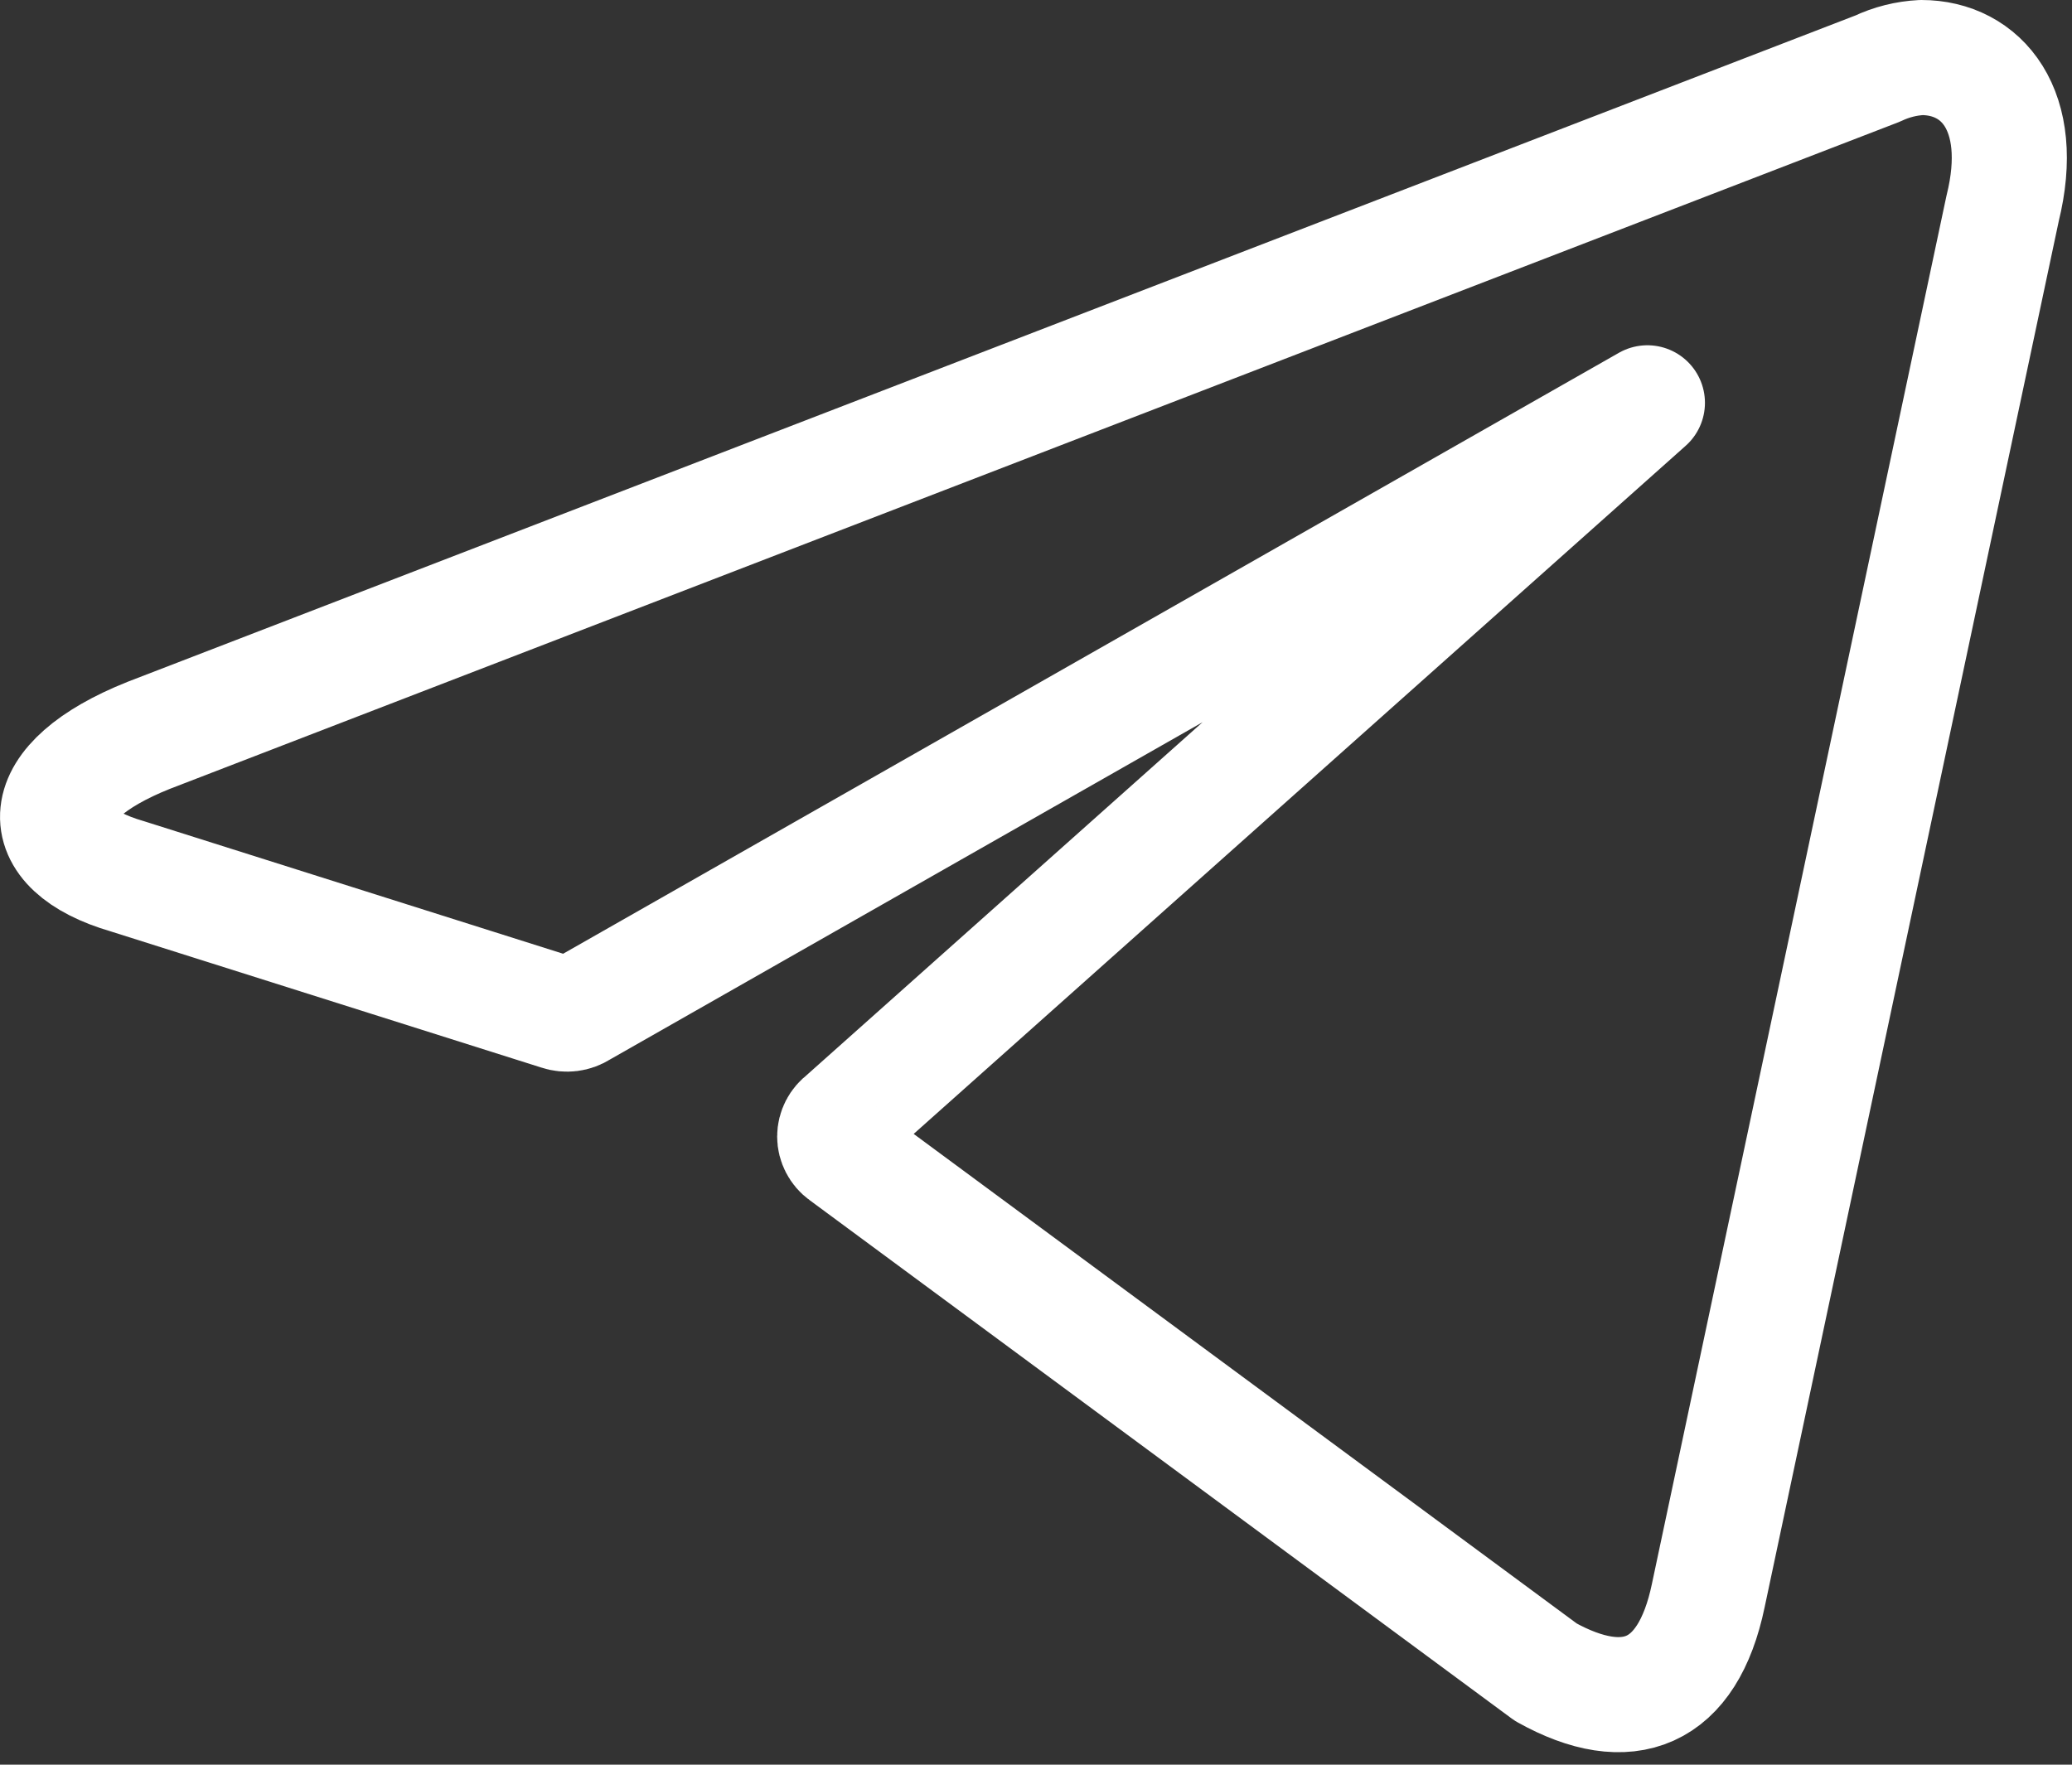 <?xml version="1.0" encoding="UTF-8"?> <svg xmlns="http://www.w3.org/2000/svg" width="27" height="23" viewBox="0 0 27 23" fill="none"><rect x="0" y="0" width="27" height="23" fill="#333333" stroke="none"/><path d="M25.038 0.75C25.822 0.75 26.413 1.438 26.096 2.716L22.26 20.797C21.992 22.083 21.215 22.392 20.143 21.794L10.992 15.036C10.957 15.011 10.928 14.977 10.908 14.938C10.888 14.899 10.877 14.857 10.877 14.813C10.877 14.769 10.888 14.726 10.908 14.687C10.928 14.648 10.957 14.615 10.992 14.589L21.467 5.25L7.562 13.166C7.521 13.193 7.476 13.209 7.428 13.215C7.38 13.221 7.332 13.216 7.287 13.201L1.656 11.42C0.405 11.056 0.405 10.196 1.938 9.584L24.467 0.894C24.646 0.809 24.84 0.76 25.038 0.75Z" stroke="white" stroke-width="1.5" stroke-linecap="round" stroke-linejoin="round"></path></svg> 